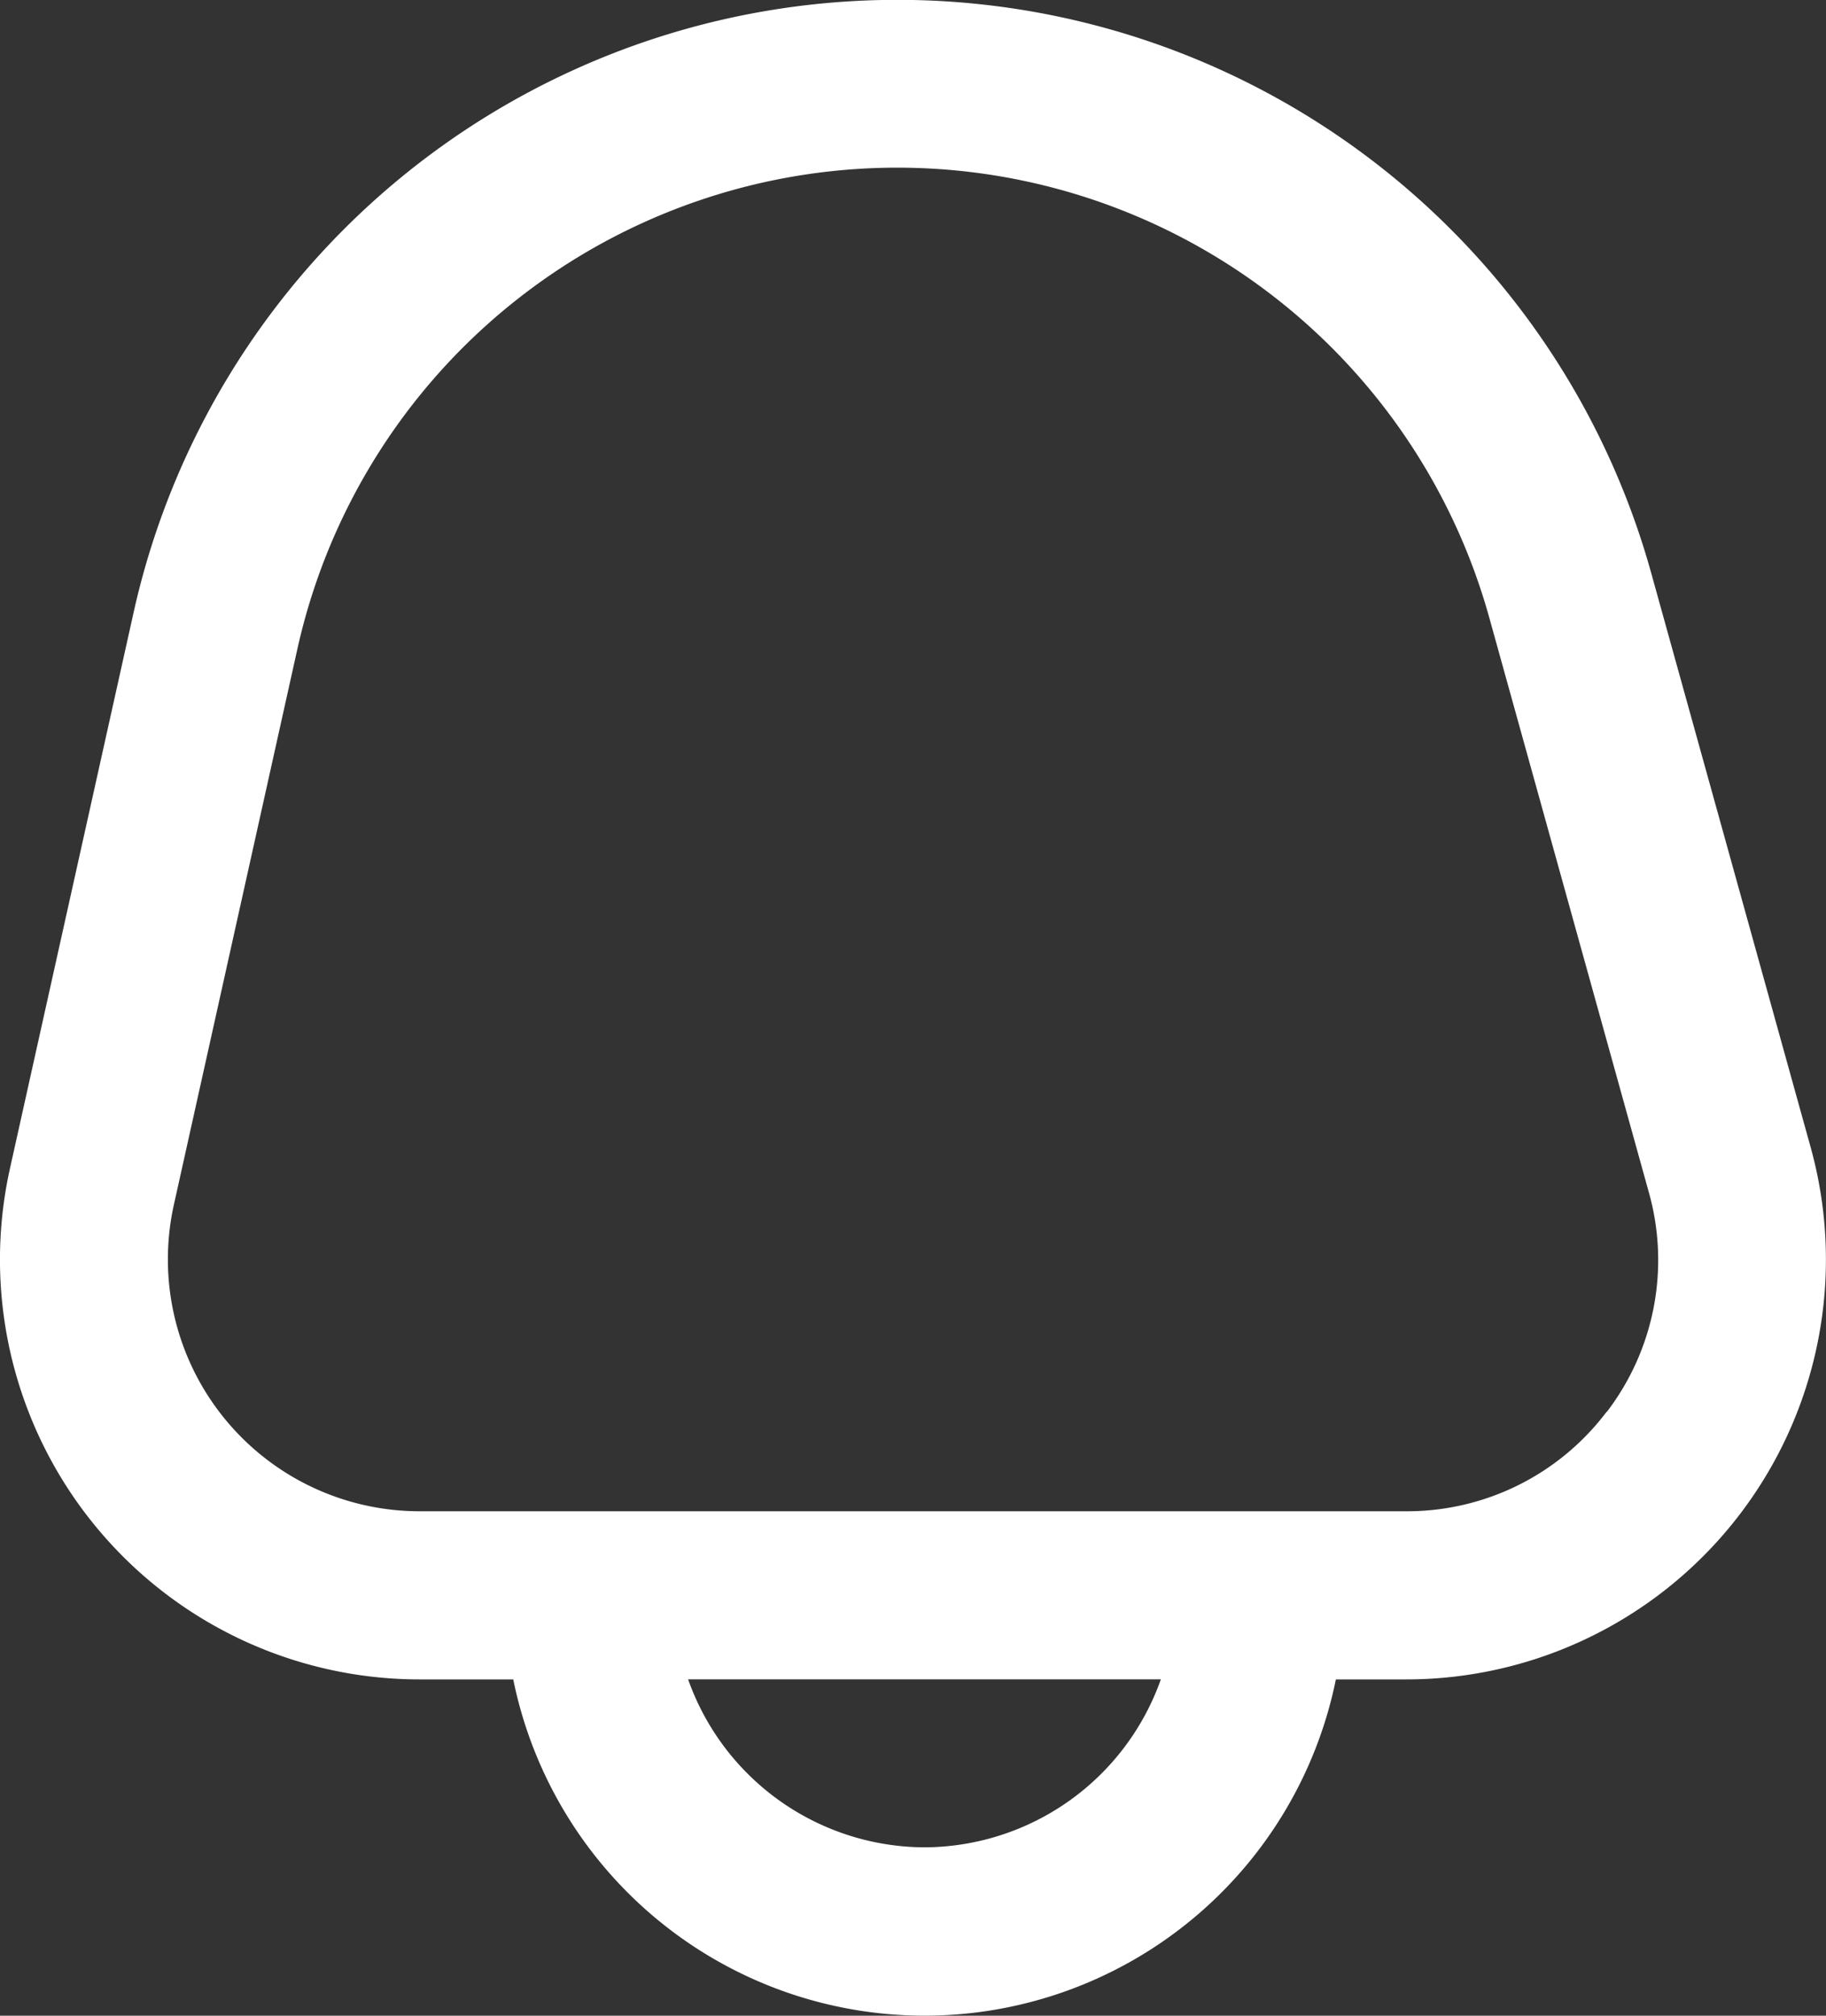 <svg xmlns="http://www.w3.org/2000/svg" width="22.901" height="25.27" viewBox="0 0 22.901 25.27"><rect x="0" y="0" width="22.901" height="25.27" fill="#333333" stroke="none"/><path id="fi-rr-bell1" d="M23.694,14.383l-2-7.2a9.813,9.813,0,0,0-19.033.5L1.111,14.65A5.264,5.264,0,0,0,6.25,21.056H7.423a5.264,5.264,0,0,0,10.317,0h.882a5.264,5.264,0,0,0,5.072-6.673ZM12.581,23.161a3.158,3.158,0,0,1-2.965-2.106h5.929a3.158,3.158,0,0,1-2.965,2.106ZM21.136,17.7a3.134,3.134,0,0,1-2.515,1.248H6.25a3.158,3.158,0,0,1-3.083-3.844L4.715,8.141a7.707,7.707,0,0,1,14.95-.392l2,7.2a3.134,3.134,0,0,1-.529,2.756Z" transform="translate(-0.986 -0.002)" fill="#fff"></path></svg>